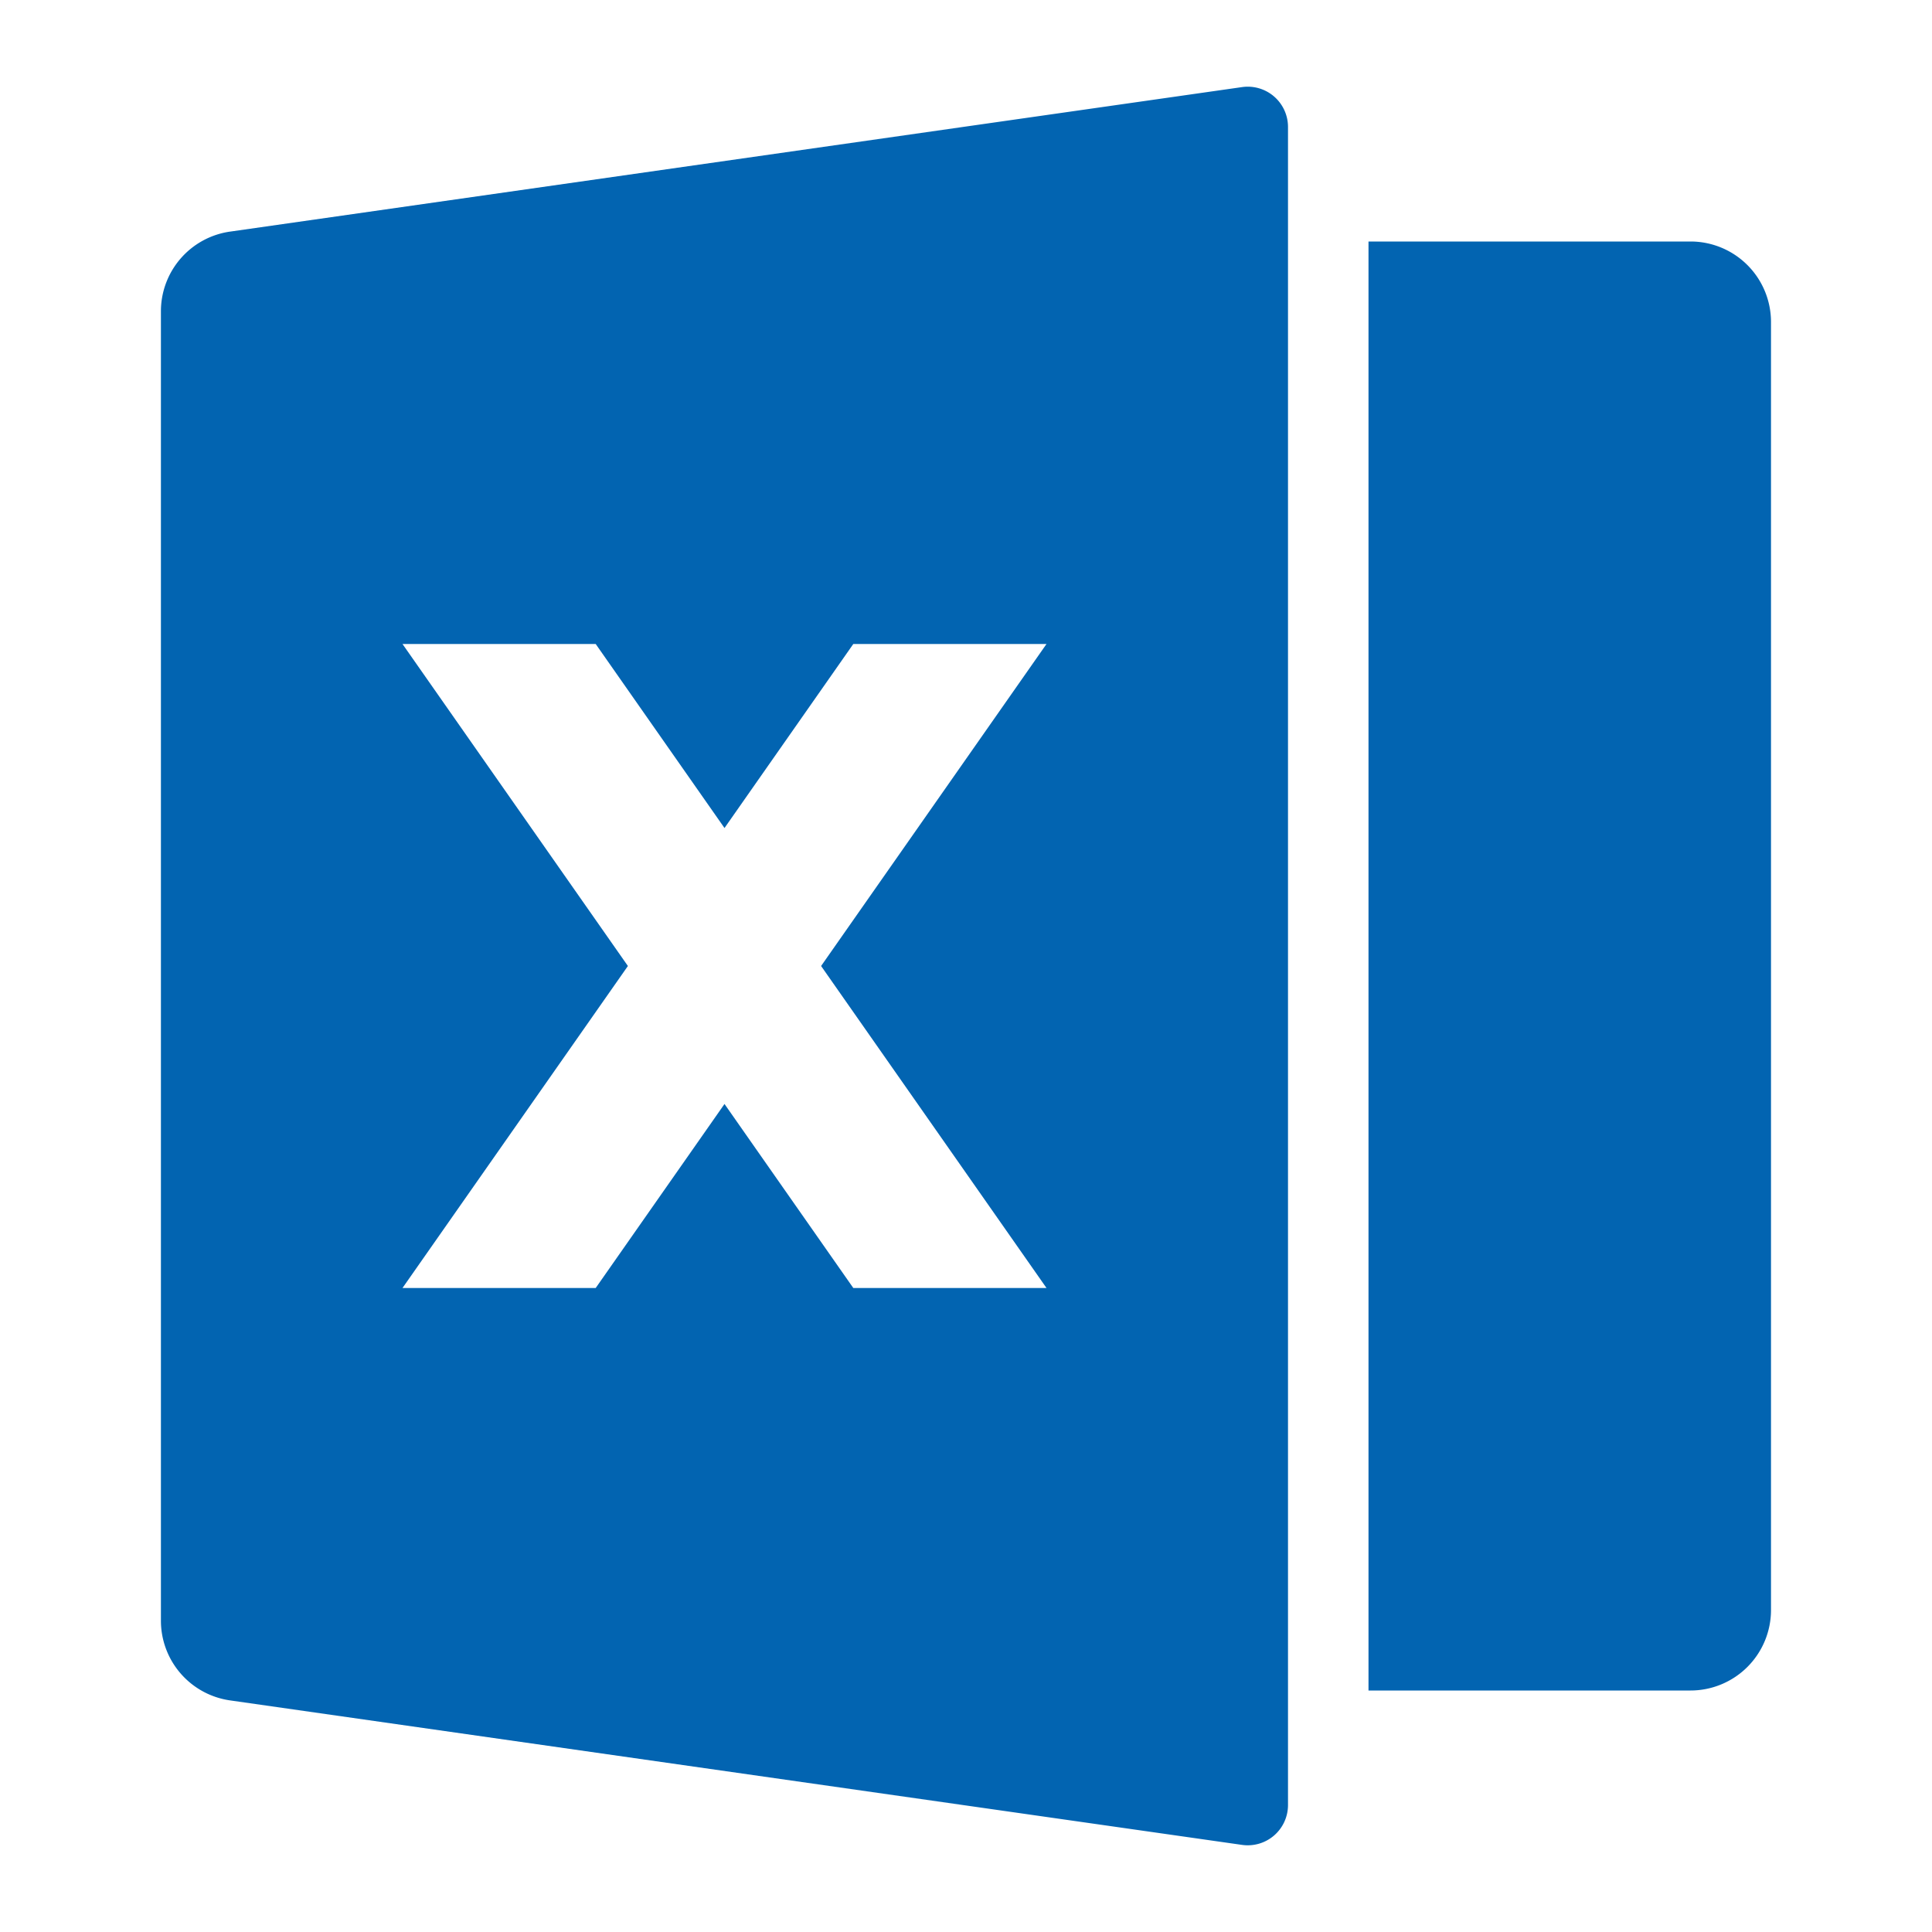 <svg xmlns="http://www.w3.org/2000/svg" width="25" height="25" viewBox="0 0 24 24"><path fill="#0264B1" d="m2.859 2.877l12.57-1.795a.5.5 0 0 1 .571.494v20.848a.5.5 0 0 1-.57.494L2.858 21.123a1 1 0 0 1-.859-.99V3.867a1 1 0 0 1 .859-.99M17 3h4a1 1 0 0 1 1 1v16a1 1 0 0 1-1 1h-4zm-6.8 9L13 8h-2.4L9 10.286L7.4 8H5l2.8 4L5 16h2.4L9 13.714L10.6 16H13z"/></svg>